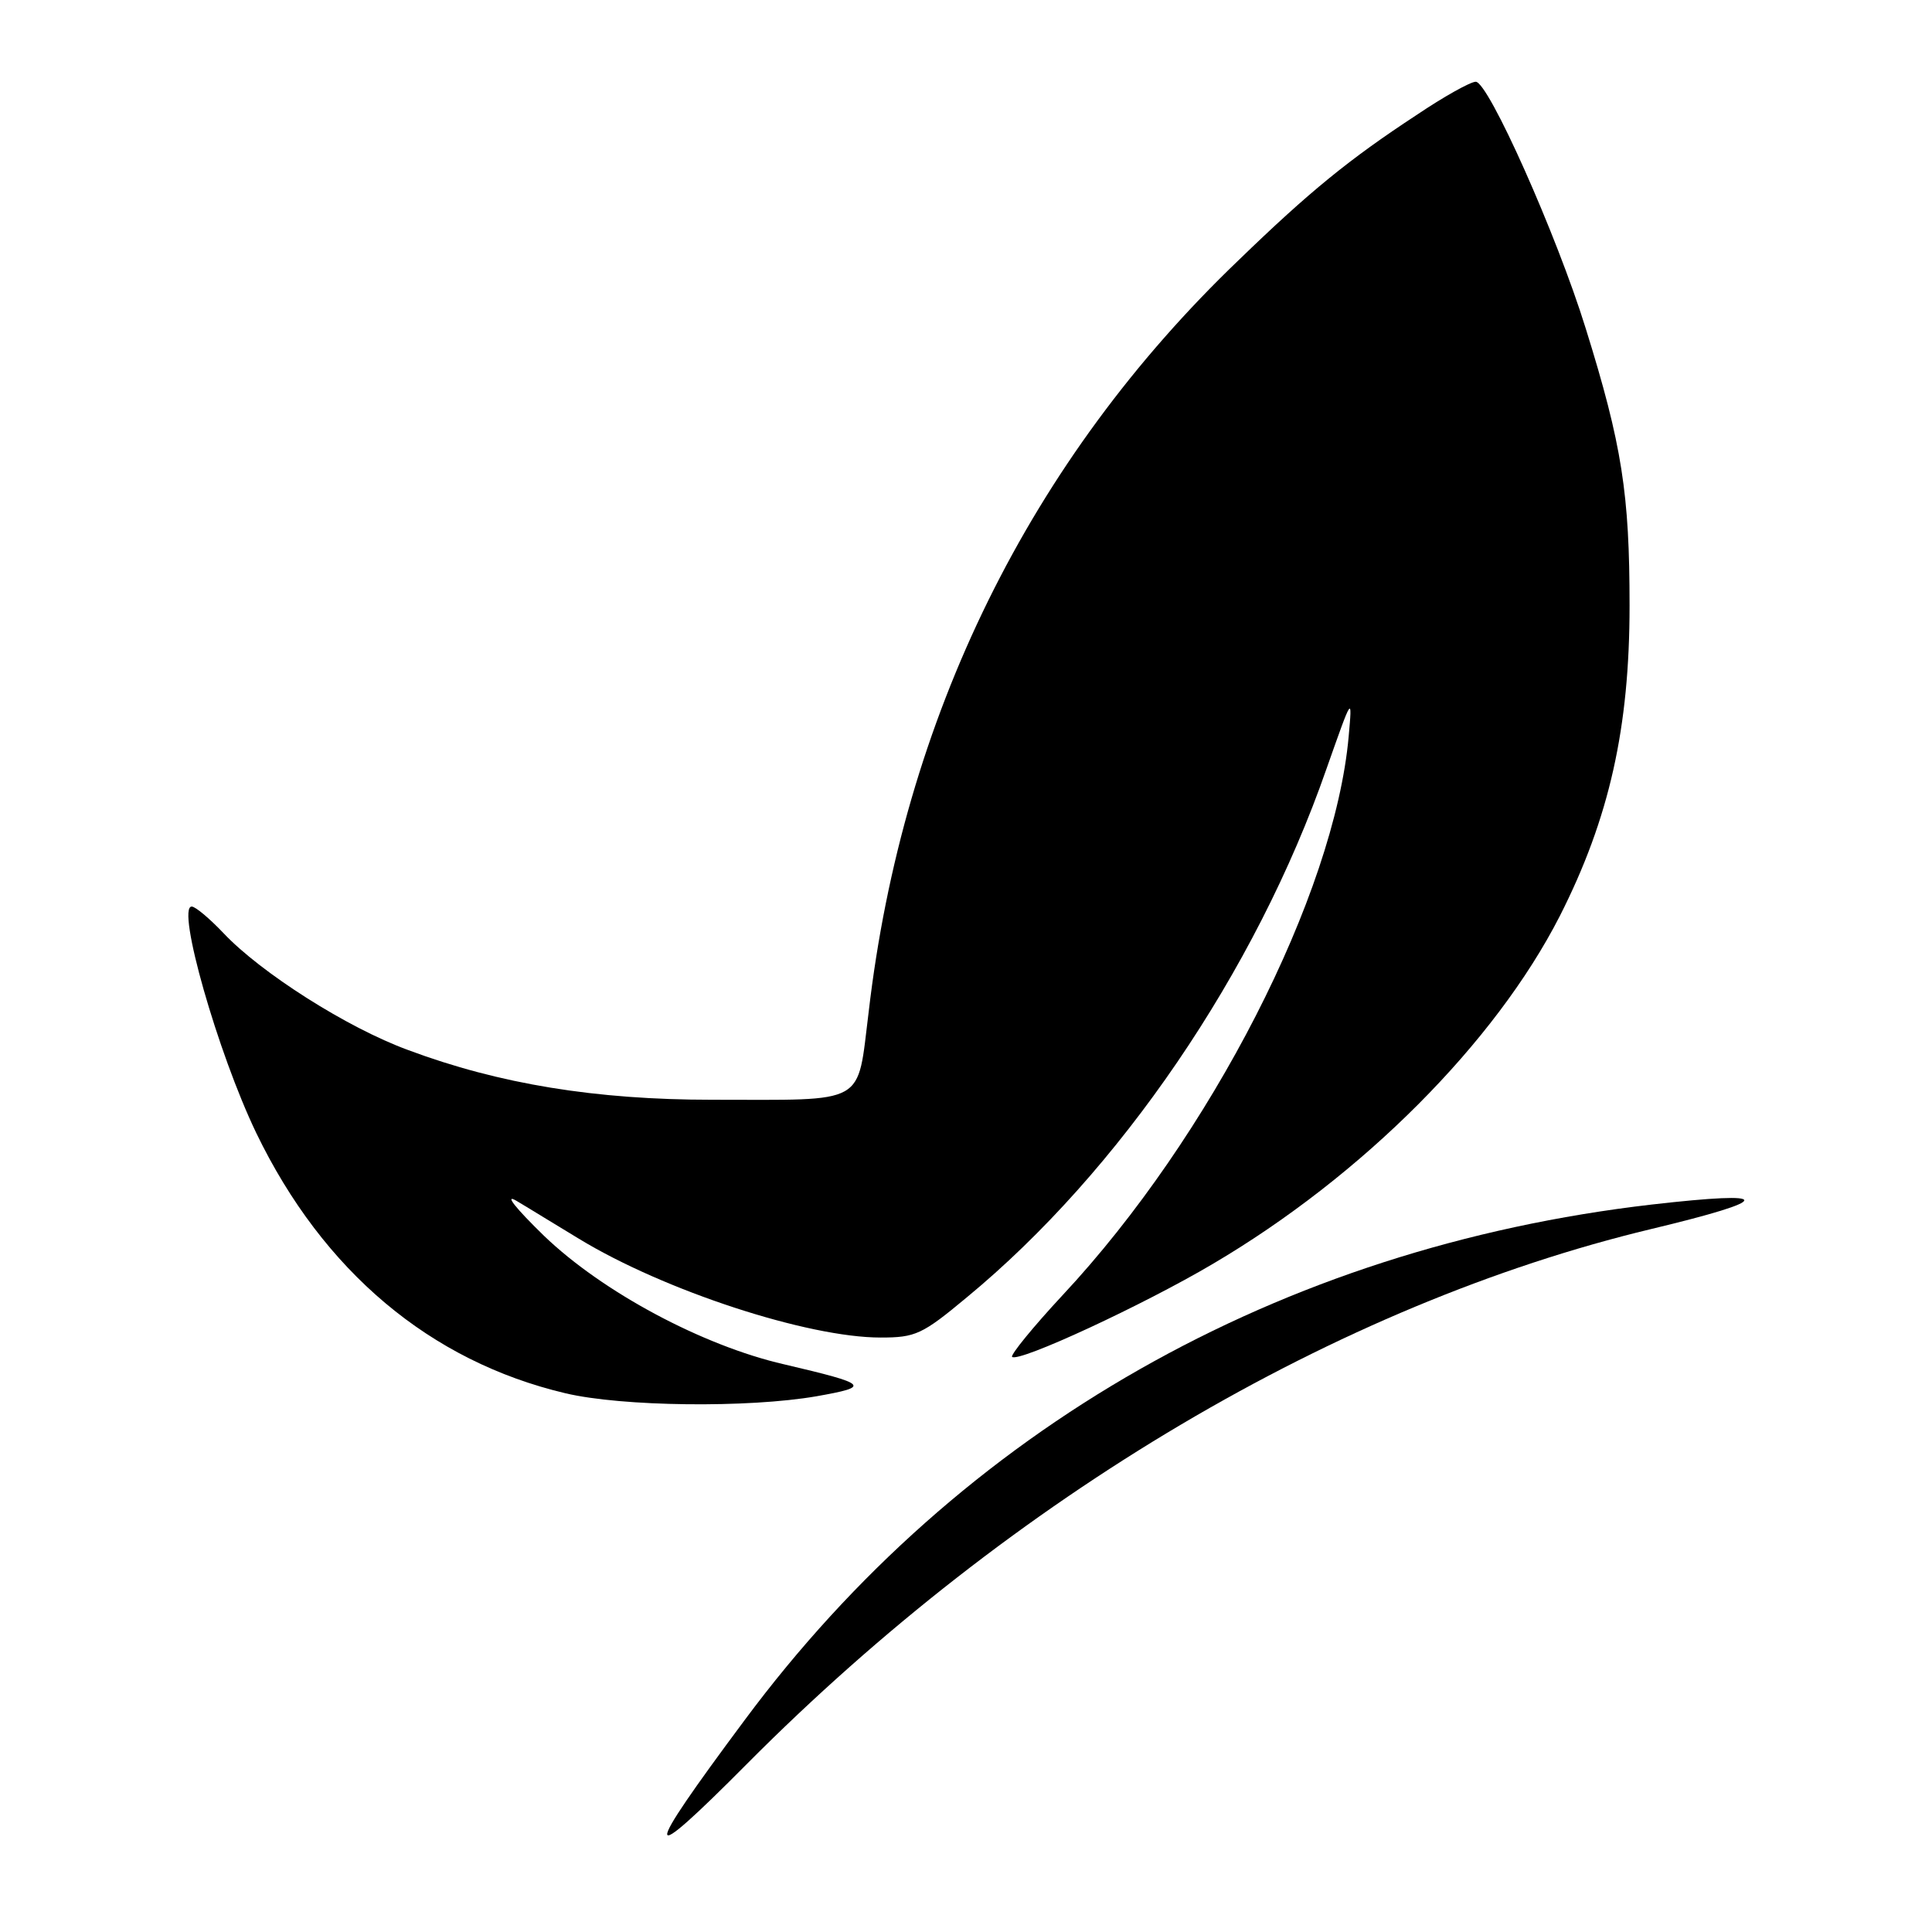 <?xml version="1.0" standalone="no"?>
<!DOCTYPE svg PUBLIC "-//W3C//DTD SVG 20010904//EN"
 "http://www.w3.org/TR/2001/REC-SVG-20010904/DTD/svg10.dtd">
<svg version="1.0" xmlns="http://www.w3.org/2000/svg"
 width="260pt" height="260pt" viewBox="0 0 260 260"
 preserveAspectRatio="xMidYMid meet">
<g transform="translate(0,260) scale(0.1,-0.1)"
fill="#000000" stroke="none">
<path d="M1906 2445 c-90 -59 -144 -103 -239 -195 -281 -269 -452 -616 -498
-1012 -16 -127 0 -118 -211 -118 -156 0 -286 21 -409 67 -82 30 -198 104 -248
157 -19 20 -38 36 -43 36 -21 0 35 -197 87 -305 90 -186 234 -307 416 -350 76
-18 246 -20 338 -4 73 13 71 16 -44 43 -109 25 -244 97 -323 173 -38 37 -54
57 -37 47 17 -10 54 -33 84 -51 115 -70 308 -133 406 -133 47 0 56 4 116 54
205 169 389 438 484 711 35 99 35 100 30 44 -19 -213 -186 -539 -385 -752 -40
-43 -70 -80 -68 -83 9 -8 177 70 270 125 202 119 380 298 467 468 67 132 94
254 94 418 0 150 -10 216 -59 373 -39 126 -131 332 -148 332 -7 0 -43 -20 -80
-45z"/>
<path d="M2223 979 c-501 -58 -930 -302 -1221 -694 -140 -188 -139 -202 4 -58
357 359 795 618 1216 719 167 40 167 52 1 33z"/>
</g>
</svg>
